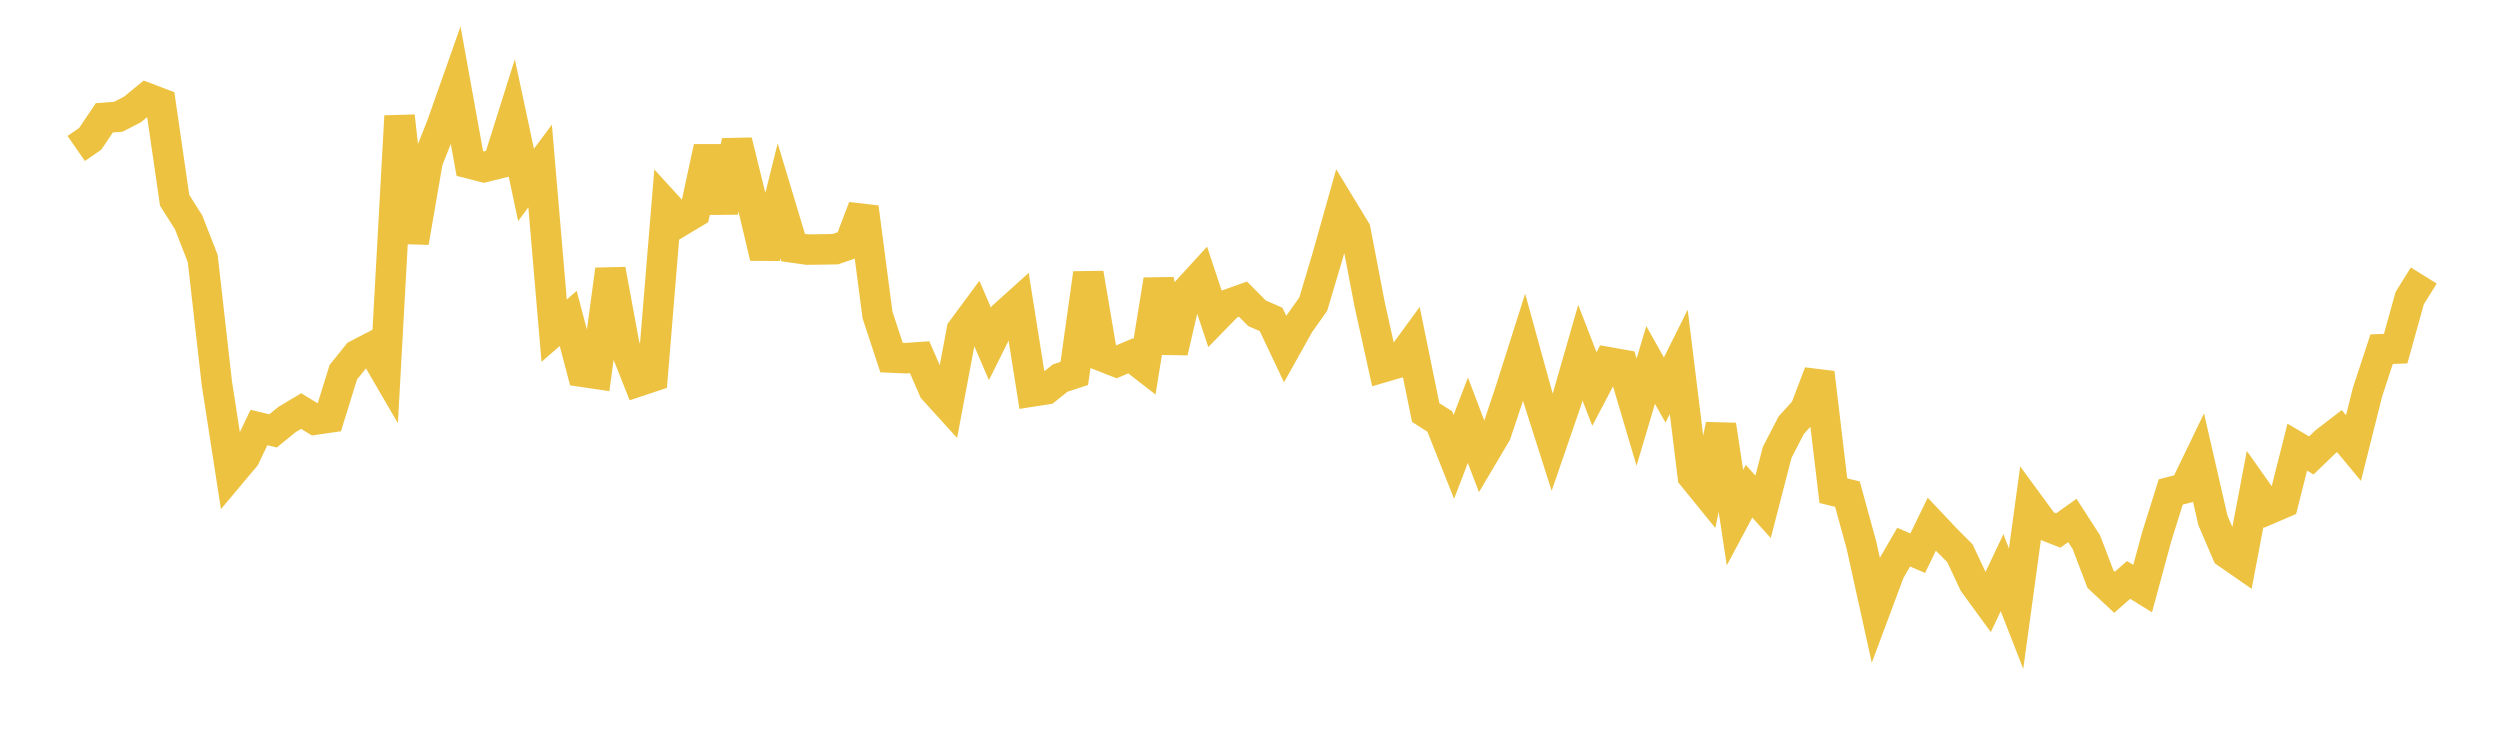 <svg width="164" height="48" xmlns="http://www.w3.org/2000/svg" xmlns:xlink="http://www.w3.org/1999/xlink"><path fill="none" stroke="rgb(237,194,64)" stroke-width="2" d="M5,9.741L5.922,9.103L6.844,7.728L7.766,7.658L8.689,7.182L9.611,6.424L10.533,6.774L11.455,13.134L12.377,14.596L13.299,16.961L14.222,25.114L15.144,31.069L16.066,29.97L16.988,28.044L17.91,28.267L18.832,27.518L19.754,26.965L20.677,27.526L21.599,27.391L22.521,24.418L23.443,23.272L24.365,22.794L25.287,24.377L26.21,7.618L27.132,15.896L28.054,10.558L28.976,8.234L29.898,5.624L30.82,10.726L31.743,10.964L32.665,10.735L33.587,7.808L34.509,12.13L35.431,10.891L36.353,21.691L37.275,20.89L38.198,24.387L39.12,24.524L40.042,17.687L40.964,22.69L41.886,25.012L42.808,24.705L43.731,13.485L44.653,14.494L45.575,13.939L46.497,9.664L47.419,13.89L48.341,9.255L49.263,12.995L50.186,16.882L51.108,13.177L52.03,16.241L52.952,16.373L53.874,16.363L54.796,16.345L55.719,16.028L56.641,13.605L57.563,20.656L58.485,23.456L59.407,23.497L60.329,23.434L61.251,25.552L62.174,26.569L63.096,21.661L64.018,20.413L64.94,22.559L65.862,20.706L66.784,19.876L67.707,25.681L68.629,25.537L69.551,24.799L70.473,24.499L71.395,17.93L72.317,23.376L73.24,23.737L74.162,23.345L75.084,24.059L76.006,18.359L76.928,23.088L77.85,19.119L78.772,18.112L79.695,20.895L80.617,19.951L81.539,19.624L82.461,20.551L83.383,20.954L84.305,22.899L85.228,21.249L86.15,19.949L87.072,16.858L87.994,13.586L88.916,15.103L89.838,19.915L90.76,24.08L91.683,23.811L92.605,22.55L93.527,27.064L94.449,27.65L95.371,29.973L96.293,27.568L97.216,29.993L98.138,28.438L99.06,25.685L99.982,22.784L100.904,26.127L101.826,29.022L102.749,26.344L103.671,23.134L104.593,25.519L105.515,23.764L106.437,23.927L107.359,27.04L108.281,23.94L109.204,25.586L110.126,23.737L111.048,31.233L111.97,32.367L112.892,27.879L113.814,33.958L114.737,32.227L115.659,33.248L116.581,29.681L117.503,27.896L118.425,26.877L119.347,24.452L120.269,32.19L121.192,32.414L122.114,35.773L123.036,39.955L123.958,37.484L124.88,35.894L125.802,36.29L126.725,34.389L127.647,35.367L128.569,36.291L129.491,38.253L130.413,39.516L131.335,37.566L132.257,39.928L133.18,33.182L134.102,34.44L135.024,34.8L135.946,34.143L136.868,35.572L137.79,37.992L138.713,38.853L139.635,38.043L140.557,38.612L141.479,35.212L142.401,32.271L143.323,32.034L144.246,30.119L145.168,34.138L146.09,36.29L147.012,36.93L147.934,32.082L148.856,33.388L149.778,32.993L150.701,29.333L151.623,29.878L152.545,28.988L153.467,28.28L154.389,29.391L155.311,25.717L156.234,22.908L157.156,22.87L158.078,19.556L159,18.074"></path></svg>